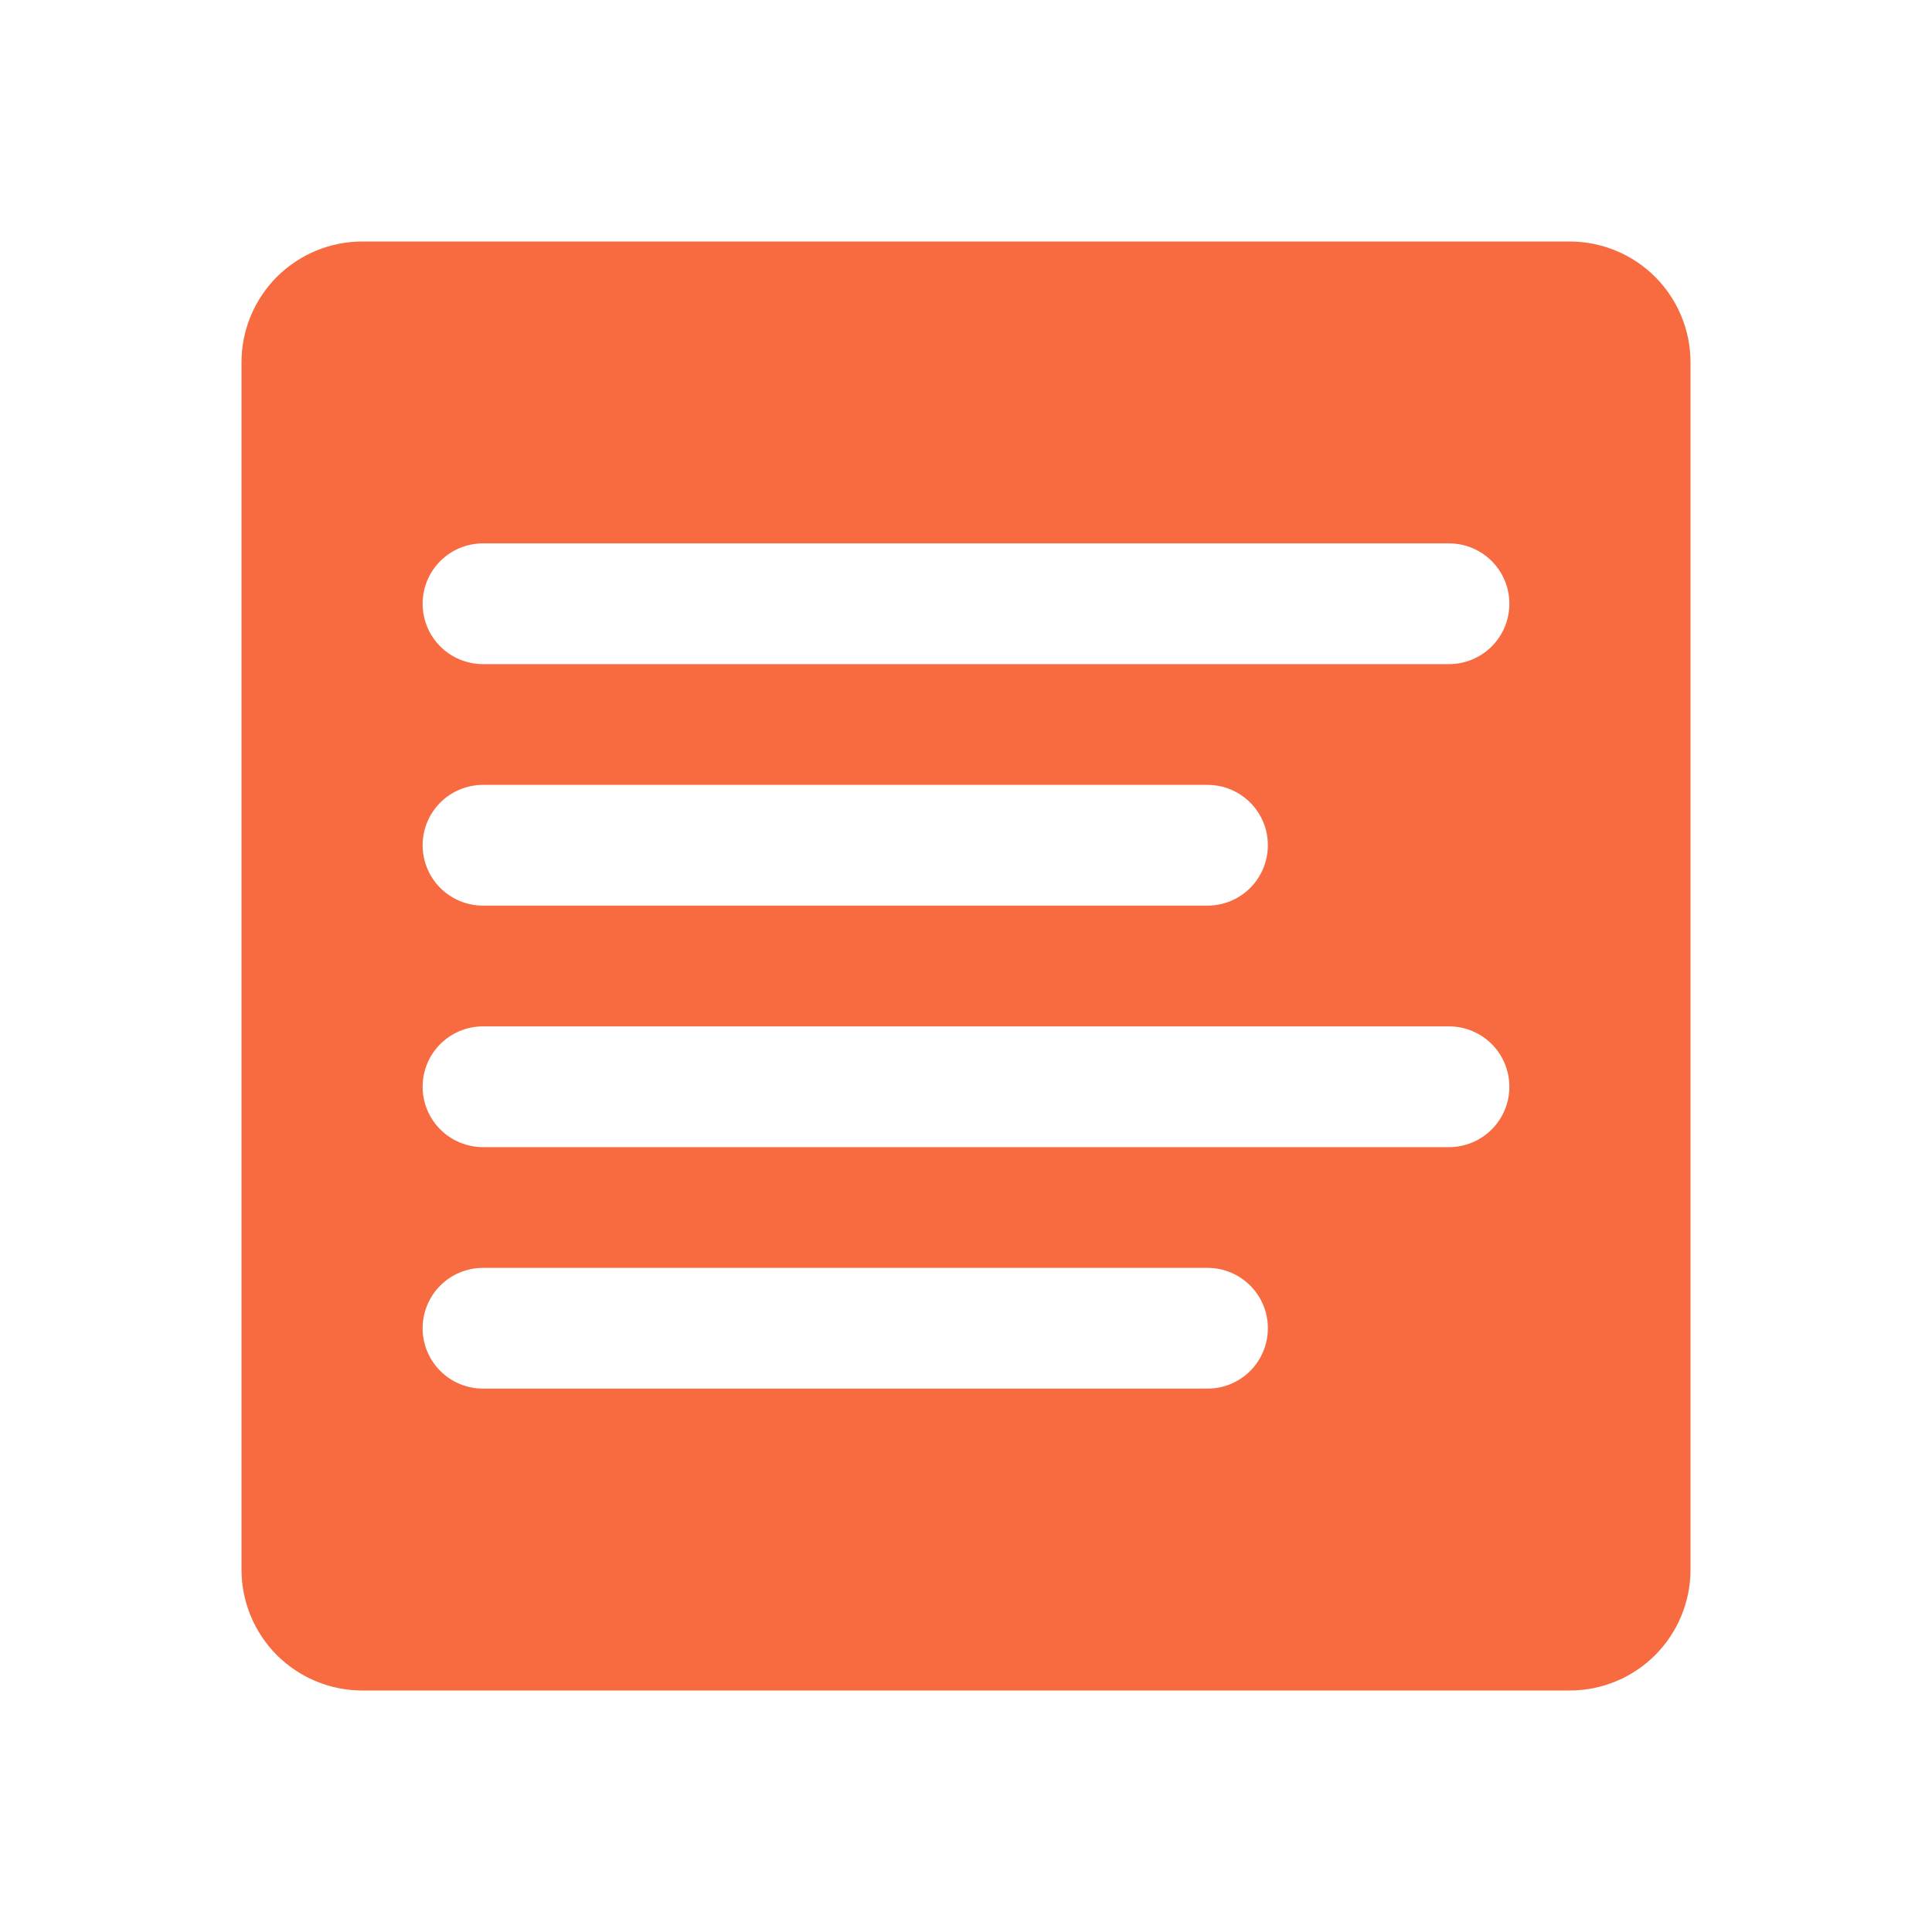<svg xmlns="http://www.w3.org/2000/svg" width="20" height="20" viewBox="0 0 20 20" fill="none">
  <g clip-path="url(#clip0_8420_18730)">
    <path d="M16.25 2.5H3.75C3.418 2.5 3.101 2.632 2.866 2.866C2.632 3.101 2.5 3.418 2.5 3.75V16.25C2.5 16.581 2.632 16.899 2.866 17.134C3.101 17.368 3.418 17.5 3.75 17.5H16.25C16.581 17.5 16.899 17.368 17.134 17.134C17.368 16.899 17.5 16.581 17.5 16.25V3.75C17.5 3.418 17.368 3.101 17.134 2.866C16.899 2.632 16.581 2.5 16.25 2.5ZM12.5 14.375H5C4.834 14.375 4.675 14.309 4.558 14.192C4.441 14.075 4.375 13.916 4.375 13.75C4.375 13.584 4.441 13.425 4.558 13.308C4.675 13.191 4.834 13.125 5 13.125H12.5C12.666 13.125 12.825 13.191 12.942 13.308C13.059 13.425 13.125 13.584 13.125 13.75C13.125 13.916 13.059 14.075 12.942 14.192C12.825 14.309 12.666 14.375 12.5 14.375ZM15 11.875H5C4.834 11.875 4.675 11.809 4.558 11.692C4.441 11.575 4.375 11.416 4.375 11.25C4.375 11.084 4.441 10.925 4.558 10.808C4.675 10.691 4.834 10.625 5 10.625H15C15.166 10.625 15.325 10.691 15.442 10.808C15.559 10.925 15.625 11.084 15.625 11.25C15.625 11.416 15.559 11.575 15.442 11.692C15.325 11.809 15.166 11.875 15 11.875ZM4.375 8.75C4.375 8.584 4.441 8.425 4.558 8.308C4.675 8.191 4.834 8.125 5 8.125H12.5C12.666 8.125 12.825 8.191 12.942 8.308C13.059 8.425 13.125 8.584 13.125 8.75C13.125 8.916 13.059 9.075 12.942 9.192C12.825 9.309 12.666 9.375 12.5 9.375H5C4.834 9.375 4.675 9.309 4.558 9.192C4.441 9.075 4.375 8.916 4.375 8.75ZM15 6.875H5C4.834 6.875 4.675 6.809 4.558 6.692C4.441 6.575 4.375 6.416 4.375 6.25C4.375 6.084 4.441 5.925 4.558 5.808C4.675 5.691 4.834 5.625 5 5.625H15C15.166 5.625 15.325 5.691 15.442 5.808C15.559 5.925 15.625 6.084 15.625 6.25C15.625 6.416 15.559 6.575 15.442 6.692C15.325 6.809 15.166 6.875 15 6.875Z" fill="#F86B41"/>
  </g>
  <defs>
    <clipPath id="clip0_8420_18730">
      <rect width="20" height="20" fill="white"/>
    </clipPath>
  </defs>
</svg>
